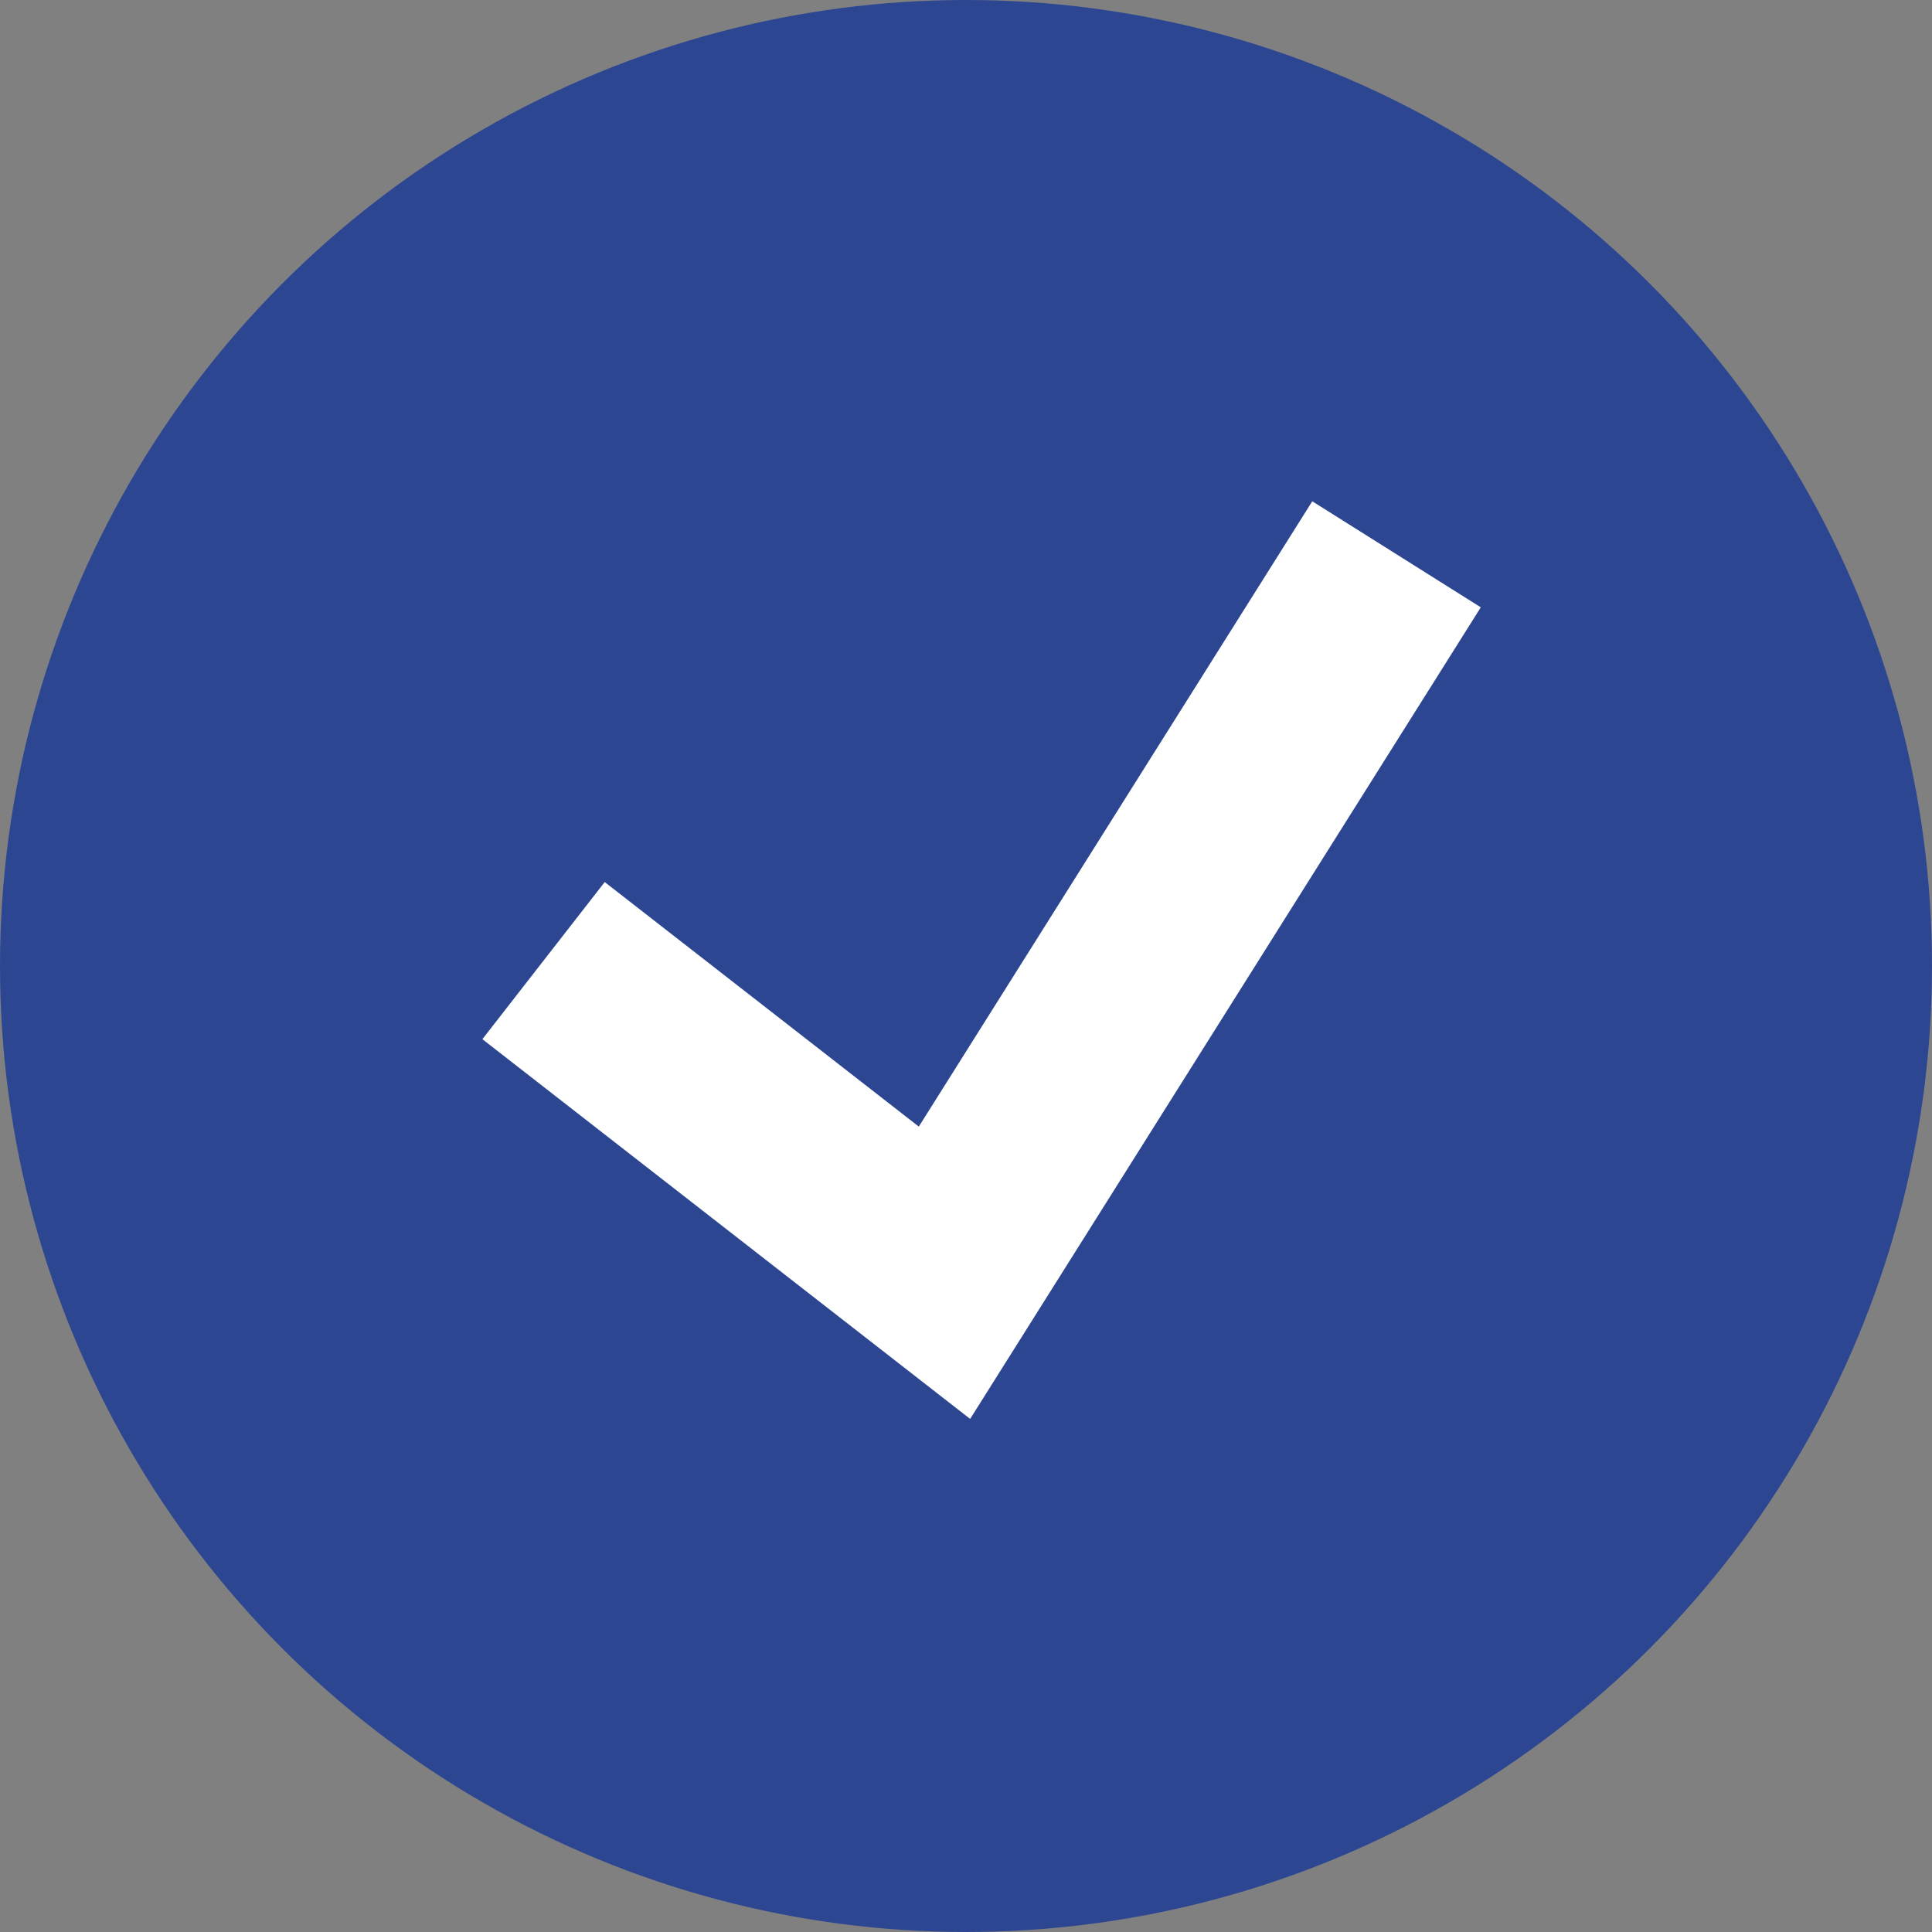 <?xml version="1.0" encoding="UTF-8"?> <svg xmlns="http://www.w3.org/2000/svg" width="359" height="359" viewBox="0 0 359 359" fill="none"><rect x="0" y="0" width="359" height="359" fill="#808080" stroke="none"/><circle cx="179.5" cy="179.5" r="179.5" fill="#2D4692"></circle><path d="M101 178.5L175.5 236.5L259.5 103" stroke="white" stroke-width="37"></path></svg> 